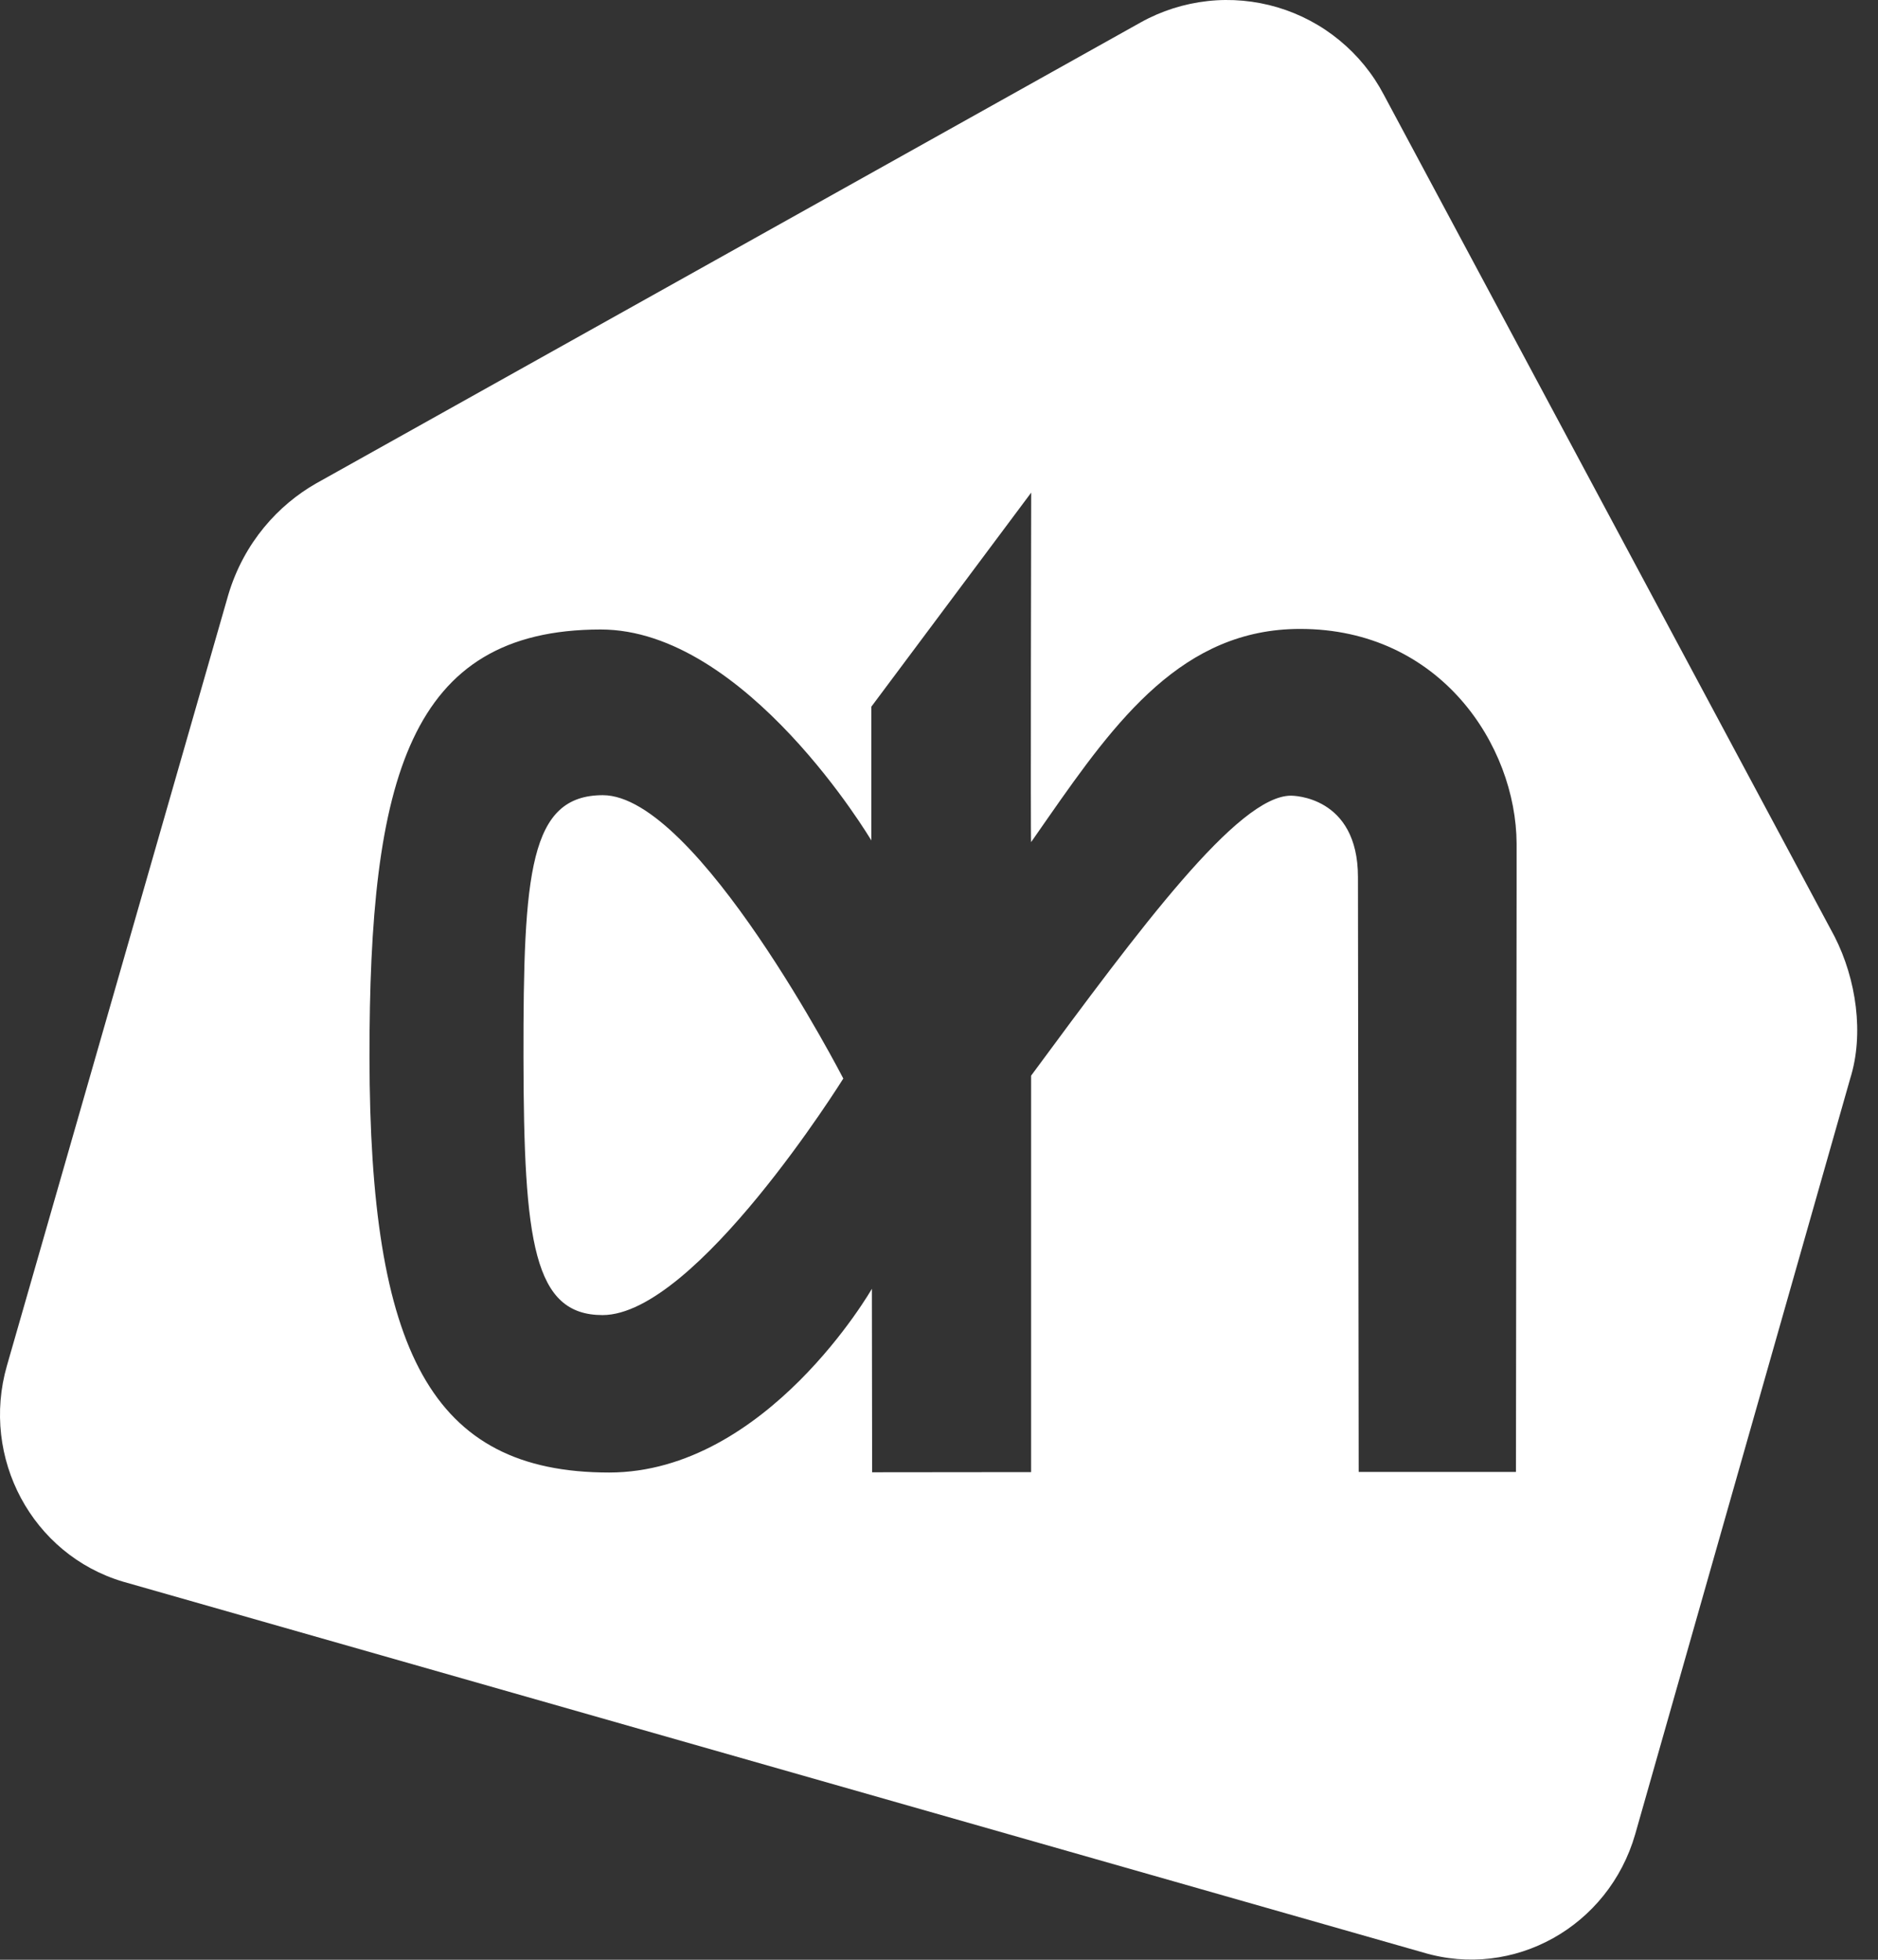 <svg width="23" height="24" viewBox="0 0 23 24" fill="none" xmlns="http://www.w3.org/2000/svg">
<rect x="0" y="0" width="23" height="24" fill="#333333" stroke="none"/>
<path fill-rule="evenodd" clip-rule="evenodd" d="M16.948 1.161L22.468 11.469C22.735 11.993 22.831 12.663 22.66 13.207L20.026 22.464C19.7 23.594 18.538 24.243 17.43 23.911L1.505 19.369C0.395 19.038 -0.24 17.854 0.085 16.724L2.796 7.284C2.989 6.638 3.414 6.182 3.868 5.922L13.971 0.274C14.224 0.133 14.502 0.045 14.79 0.013C15.078 -0.019 15.369 0.008 15.646 0.09C15.924 0.173 16.182 0.31 16.405 0.494C16.629 0.678 16.814 0.905 16.948 1.161ZM12.628 10.313C12.62 10.323 12.629 6.033 12.629 6.033L10.671 8.655V10.292C10.671 10.292 9.138 7.707 7.355 7.709C5.009 7.711 4.522 9.538 4.525 12.953C4.531 16.537 5.273 18.033 7.461 18.033C9.39 18.031 10.678 15.783 10.678 15.783L10.681 18.03L12.628 18.028V13.173C13.961 11.368 15.161 9.744 15.811 9.744H15.811C15.826 9.744 16.631 9.744 16.631 10.742L16.64 18.026H18.566L18.574 10.863V10.331C18.568 9.129 17.638 7.701 15.922 7.702C14.487 7.702 13.671 8.816 12.83 10.023L12.628 10.313ZM6.411 12.95C6.408 10.681 6.486 9.74 7.382 9.738C8.538 9.738 10.328 13.208 10.328 13.208C10.328 13.208 8.524 16.103 7.38 16.105C6.537 16.105 6.414 15.22 6.411 12.95Z" fill="white"/>
</svg>
